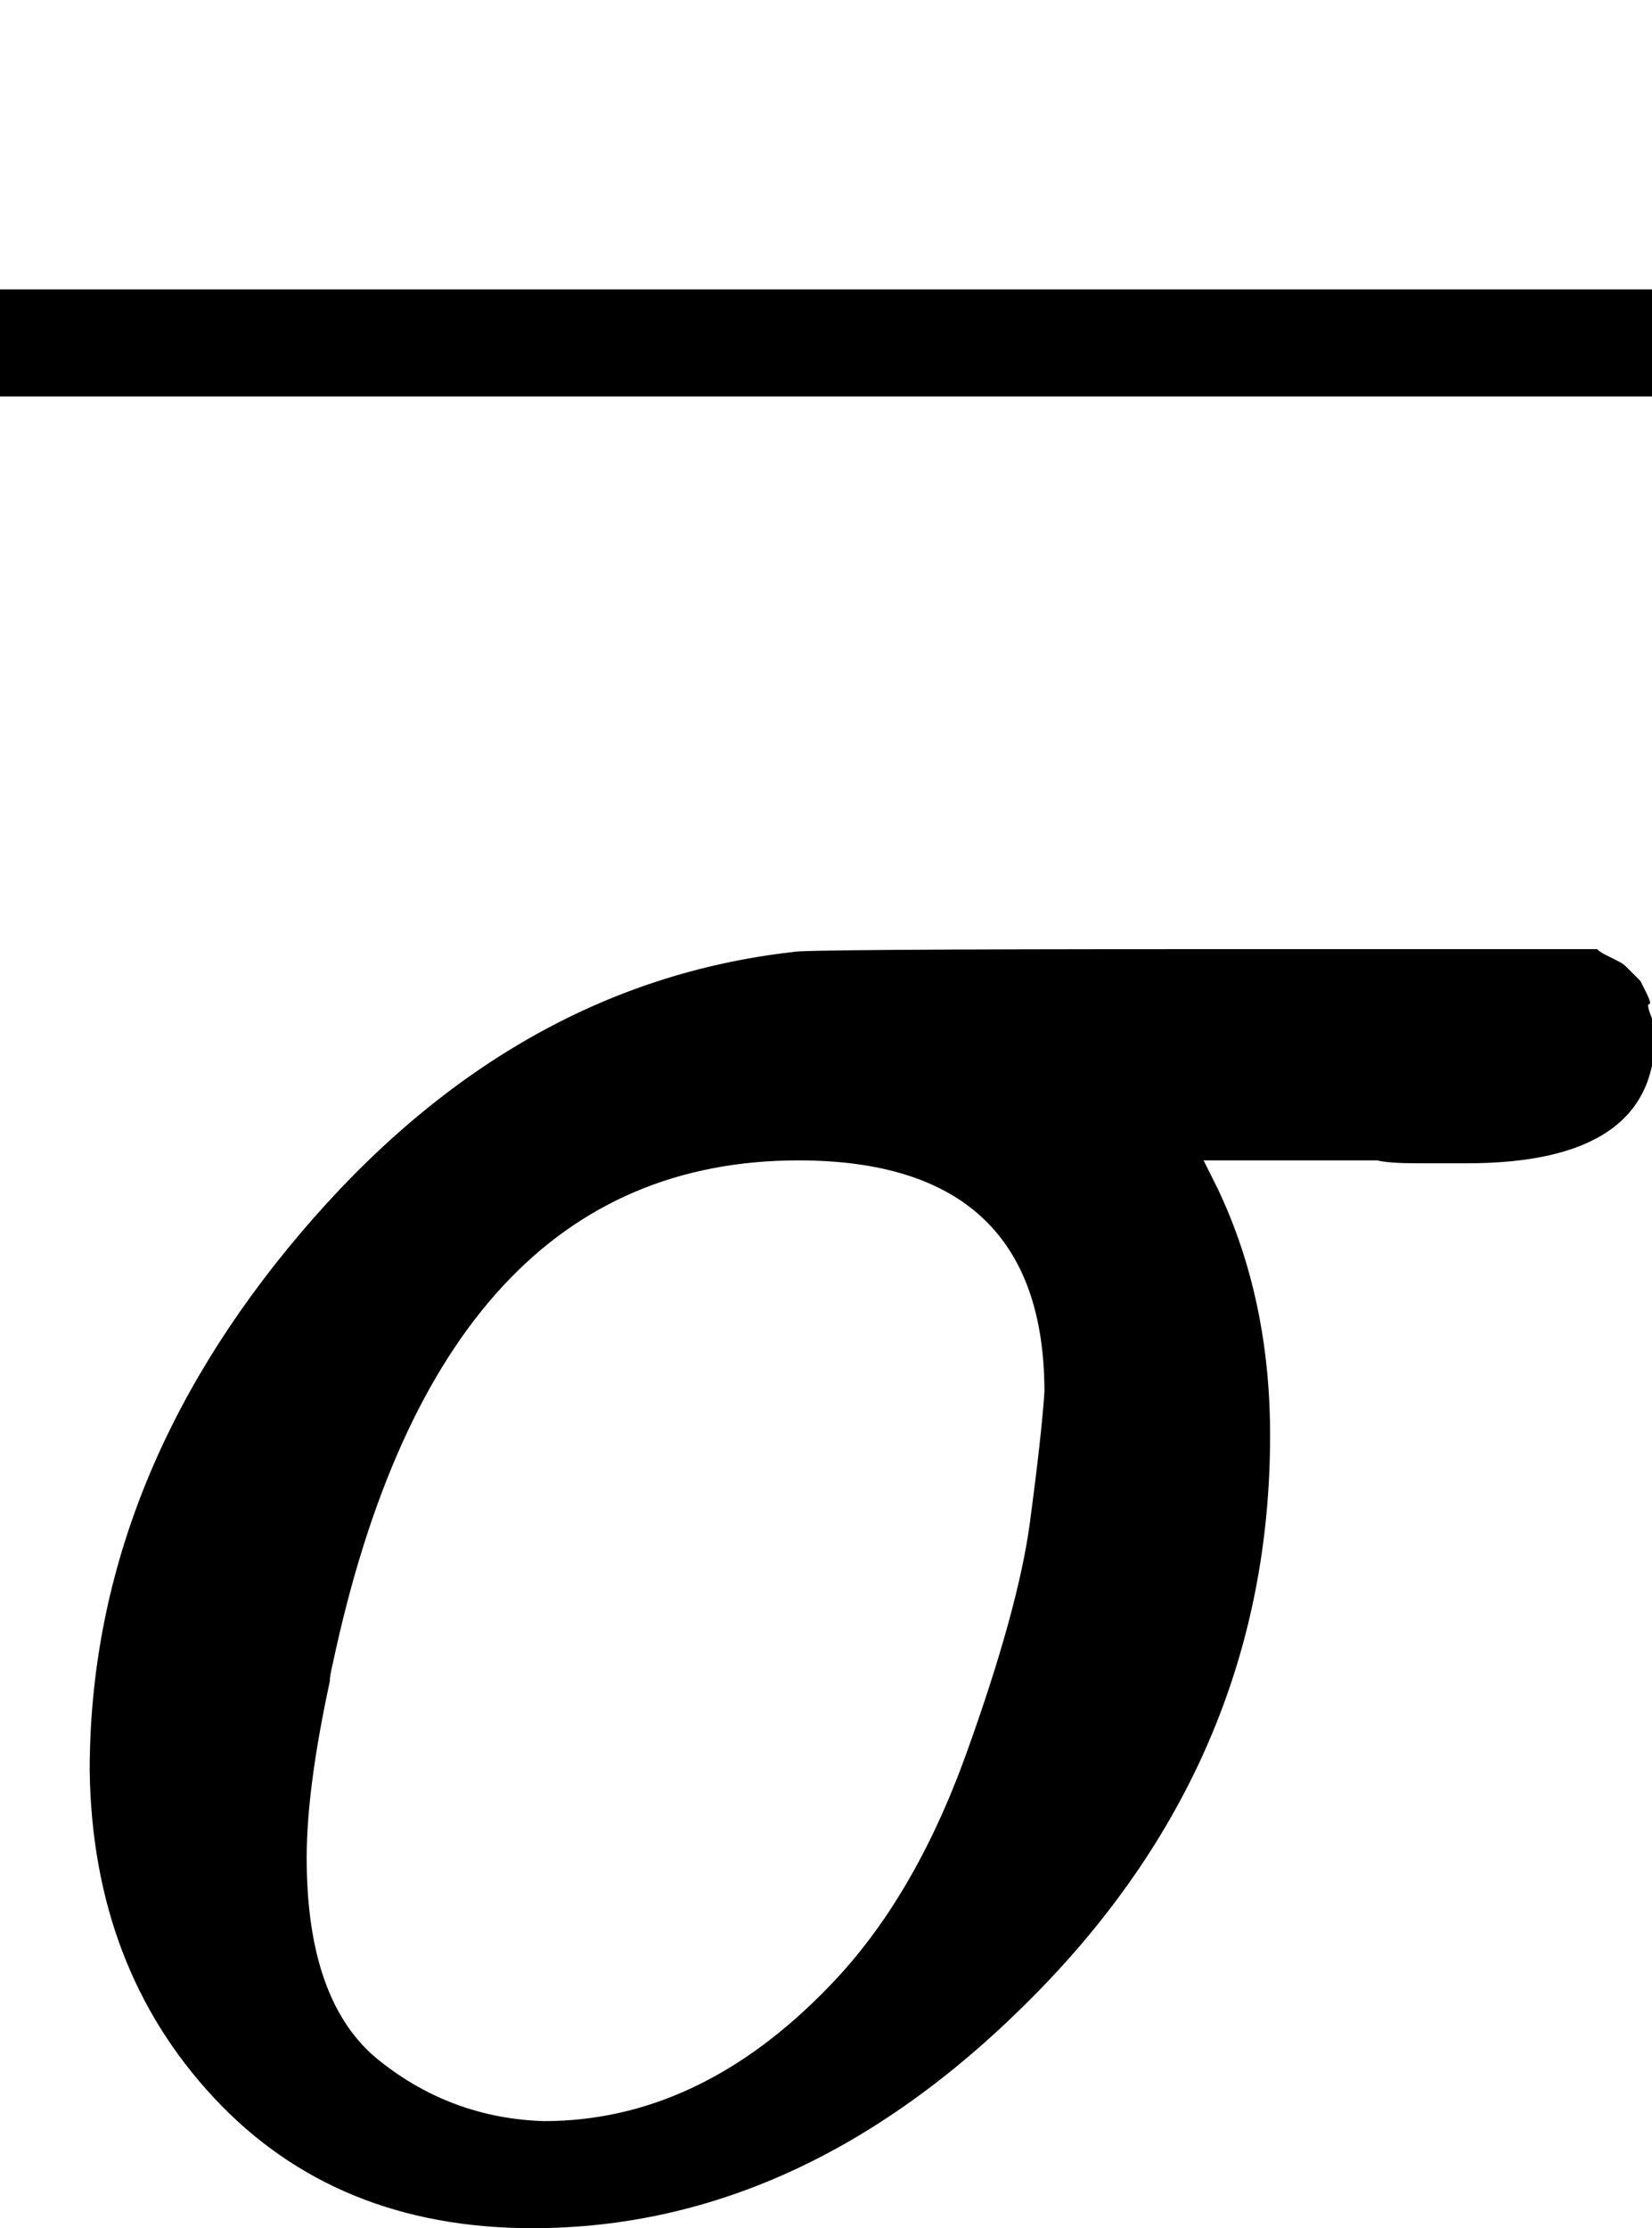 <svg version="1.1" style="vertical-align: -0.025ex;" xmlns="http://www.w3.org/2000/svg" width="571px" height="770px"   viewBox="0 -759 571 770" xmlns:xlink="http://www.w3.org/1999/xlink"><defs><path id="MJX-1126-TEX-I-1D70E" d="M184 -11Q116 -11 74 34T31 147Q31 247 104 333T274 430Q275 431 414 431H552Q553 430 555 429T559 427T562 425T565 422T567 420T569 416T570 412T571 407T572 401Q572 357 507 357Q500 357 490 357T476 358H416L421 348Q439 310 439 263Q439 153 359 71T184 -11ZM361 278Q361 358 276 358Q152 358 115 184Q114 180 114 178Q106 141 106 117Q106 67 131 47T188 26Q242 26 287 73Q316 103 334 153T356 233T361 278Z"></path><path id="MJX-1126-TEX-S4-2013" d="M0 248V285H499V248H0Z"></path></defs><g stroke="currentColor" fill="currentColor" stroke-width="0" transform="scale(1,-1)"><g ><g ><g ><use  xlink:href="#MJX-1126-TEX-I-1D70E"></use></g><g  transform="translate(0,374)"><svg width="571" height="237" x="0" y="148" viewBox="142.8 148 571 237"><use  xlink:href="#MJX-1126-TEX-S4-2013" transform="scale(1.713,1)"></use></svg></g></g></g></g></svg>